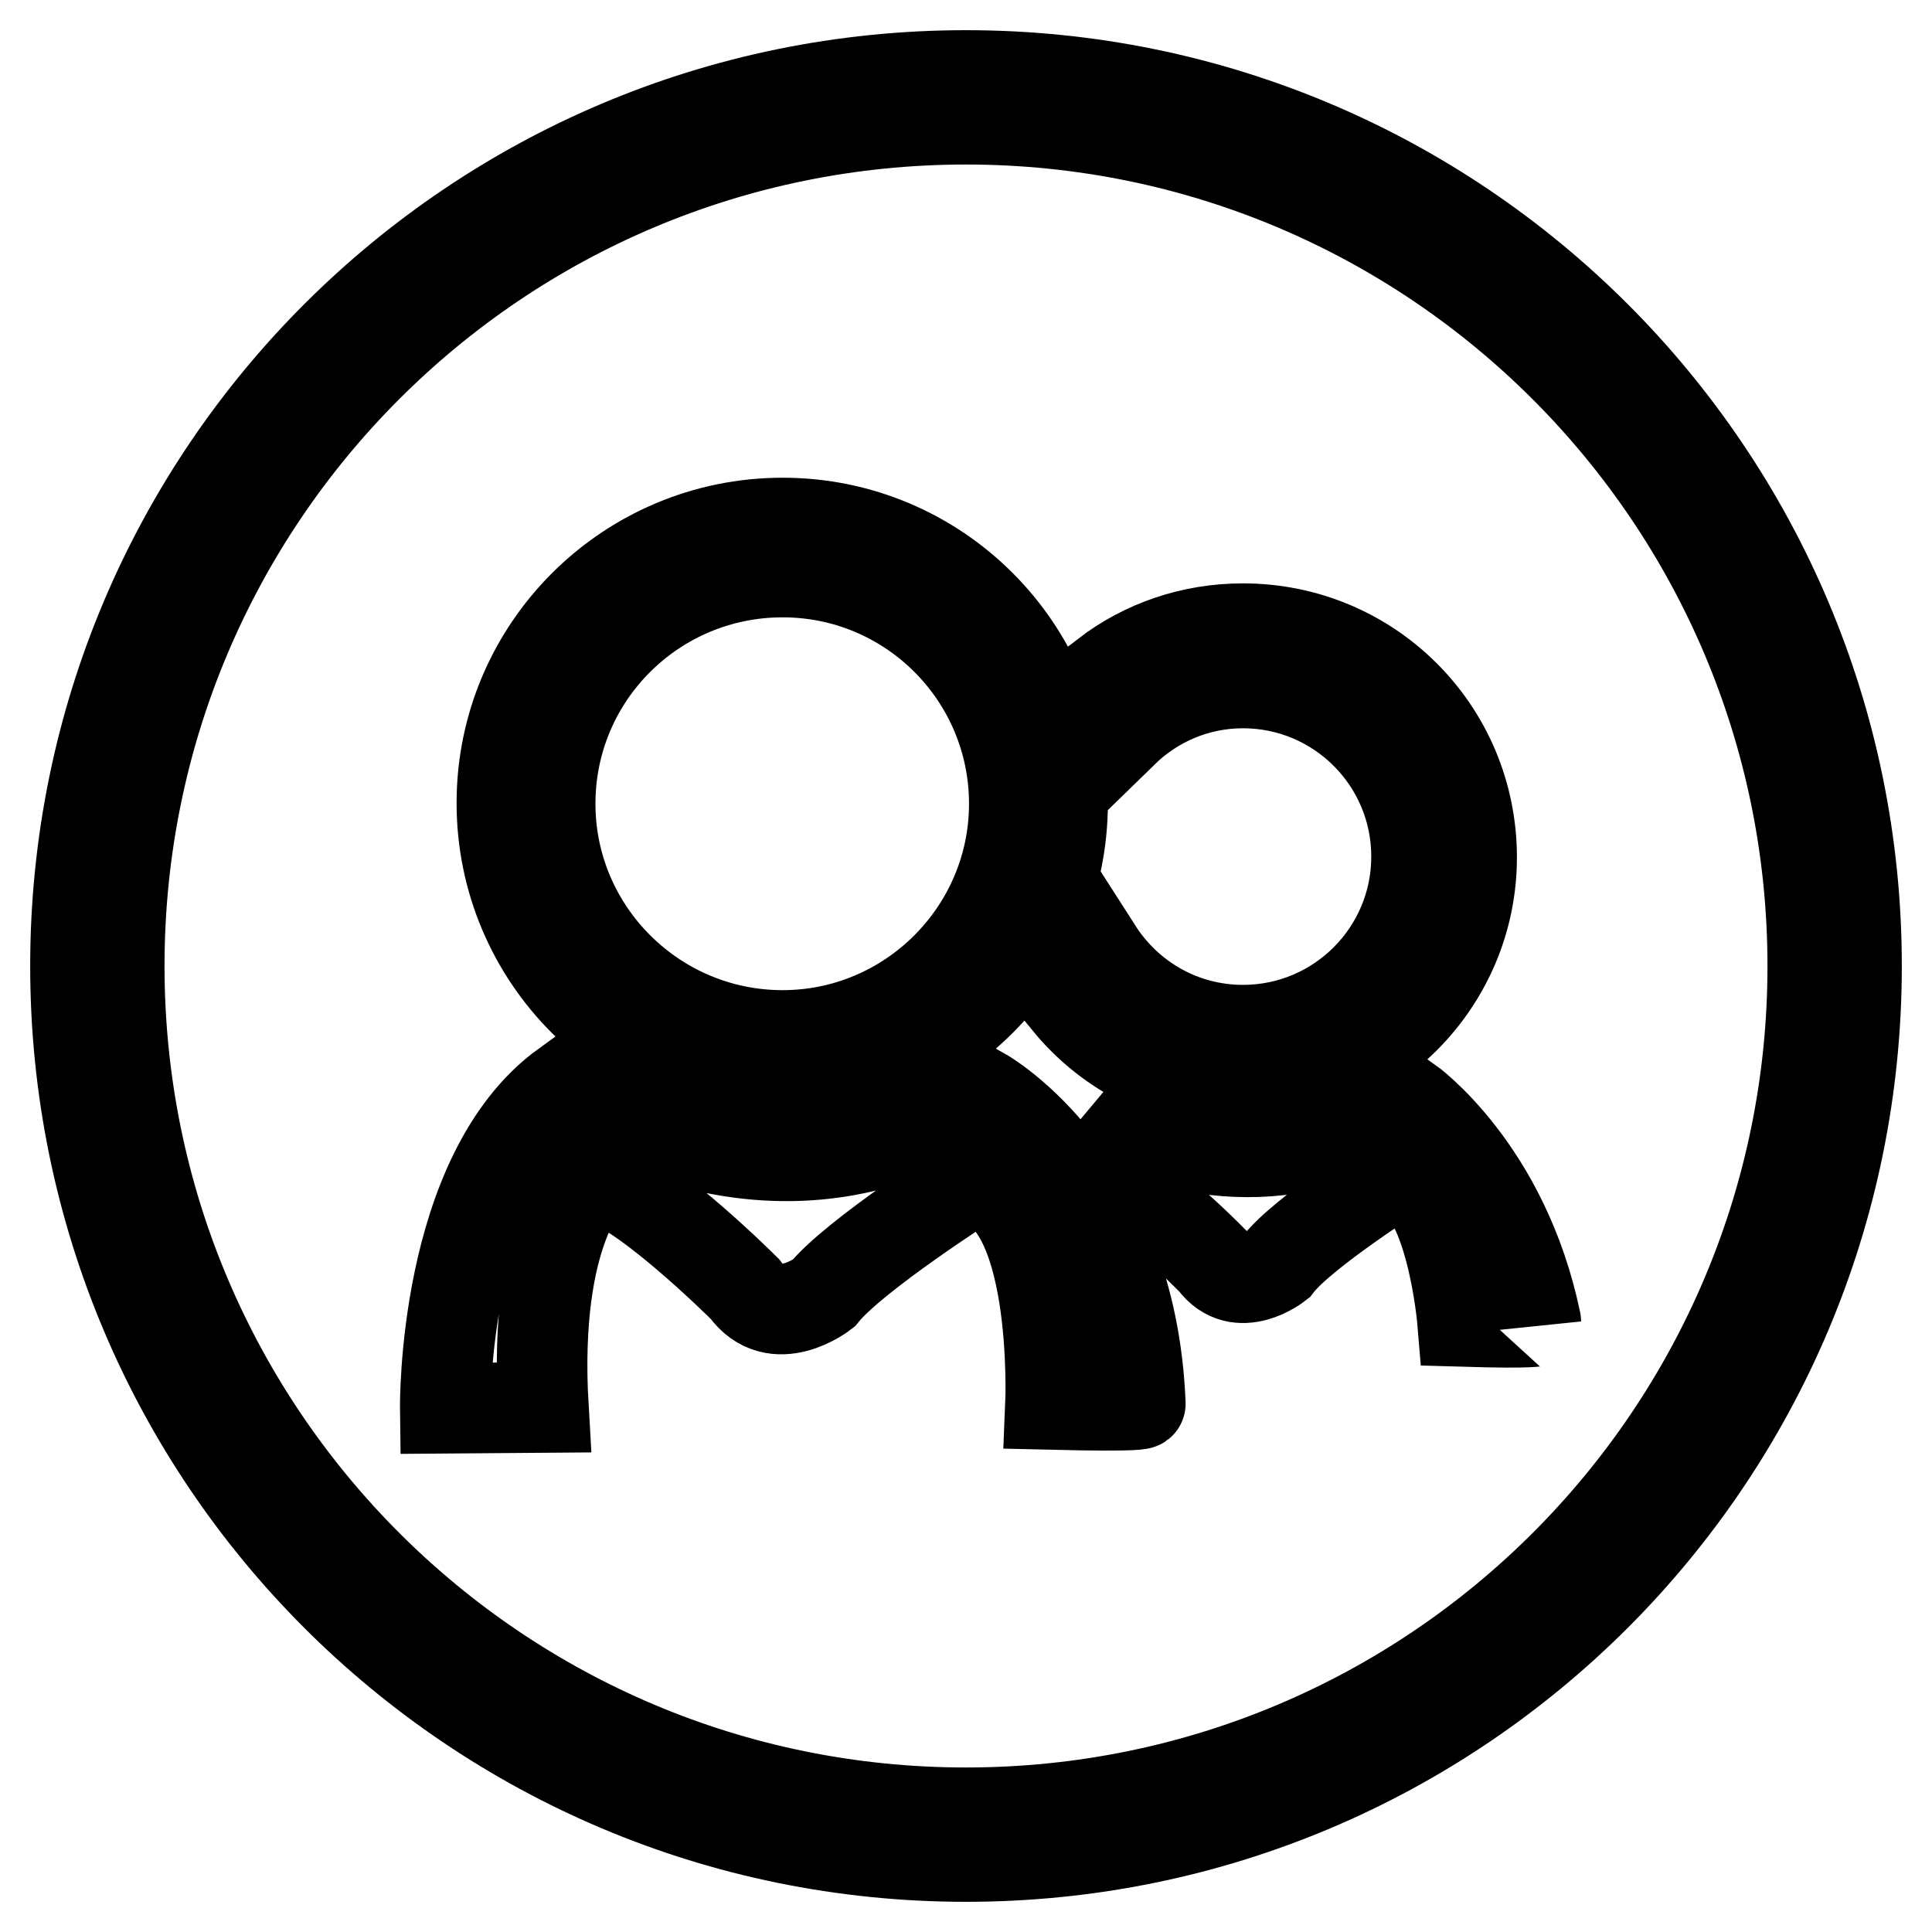 <?xml version="1.0" encoding="utf-8"?>
<!-- Svg Vector Icons : http://www.onlinewebfonts.com/icon -->
<!DOCTYPE svg PUBLIC "-//W3C//DTD SVG 1.1//EN" "http://www.w3.org/Graphics/SVG/1.1/DTD/svg11.dtd">
<svg version="1.1" xmlns="http://www.w3.org/2000/svg" xmlns:xlink="http://www.w3.org/1999/xlink" x="0px" y="0px" viewBox="0 0 256 256" enable-background="new 0 0 256 256" xml:space="preserve">
<g> <path stroke-width="12" fill-opacity="0" stroke="#000000"  d="M193.8,175.1c0,0-1.5-18.1-8.4-19.9c0,0-12.8,8.1-16.1,12.4c0,0-5.2,4.1-8.5-0.4c0,0-2.8-2.9-6.2-5.8 c-2.8-5.3-6.3-10.3-9.1-13.9c7.4,3.9,24,10,41.1-1.6c0,0,12.7,9,16.9,29.2C203.5,175,203.9,175.4,193.8,175.1L193.8,175.1 L193.8,175.1z M164.7,143.8c-9.4,0-17.7-4.3-23.2-11c1.5-2.2,2.8-4.5,3.9-6.9c4.1,6.4,11.2,10.6,19.3,10.6c12.7,0,23-10.3,23-23 c0-12.7-10.3-23-23-23c-6.2,0-11.8,2.5-15.9,6.5c-0.5-2.6-1.4-5.2-2.3-7.6c5.1-3.9,11.4-6.1,18.2-6.1c16.8,0,30.3,13.5,30.3,30.3 C195,130.2,181.5,143.8,164.7,143.8L164.7,143.8L164.7,143.8z M103.7,69.3c-20.5,0-37.2,16.6-37.2,37.1c0,20.5,16.6,37.1,37.2,37.1 c20.5,0,37.1-16.6,37.1-37.1C140.8,85.9,124.2,69.3,103.7,69.3z M103.7,137.2c-17,0-30.8-13.8-30.8-30.7c0-17,13.8-30.7,30.8-30.7 c17,0,30.7,13.8,30.7,30.7C134.4,123.4,120.6,137.2,103.7,137.2z M74.9,143.8c0,0,27,20.3,55.4,1.1c0,0,19.6,11.1,20.8,41.1 c0,0,0.4,0.4-11.9,0.1c0,0,1.2-28.1-10.3-29.8c0,0-15.7,10-19.8,15.1c0,0-6.4,5-10.4-0.6c0,0-14.9-14.9-20.4-14.9 c0,0-7.7,6.8-6.3,30.6L59,186.6C59,186.6,58.6,155.6,74.9,143.8L74.9,143.8L74.9,143.8z M128,10C62.8,10,10,62.8,10,128 c0,65.2,52.8,118,118,118c65.2,0,118-52.8,118-118C246,62.8,193.2,10,128,10z M128,240.2C66,240.2,15.8,190,15.8,128 C15.8,66,66,15.8,128,15.8c62,0,112.2,50.3,112.2,112.2C240.2,190,190,240.2,128,240.2z"/></g>
</svg>